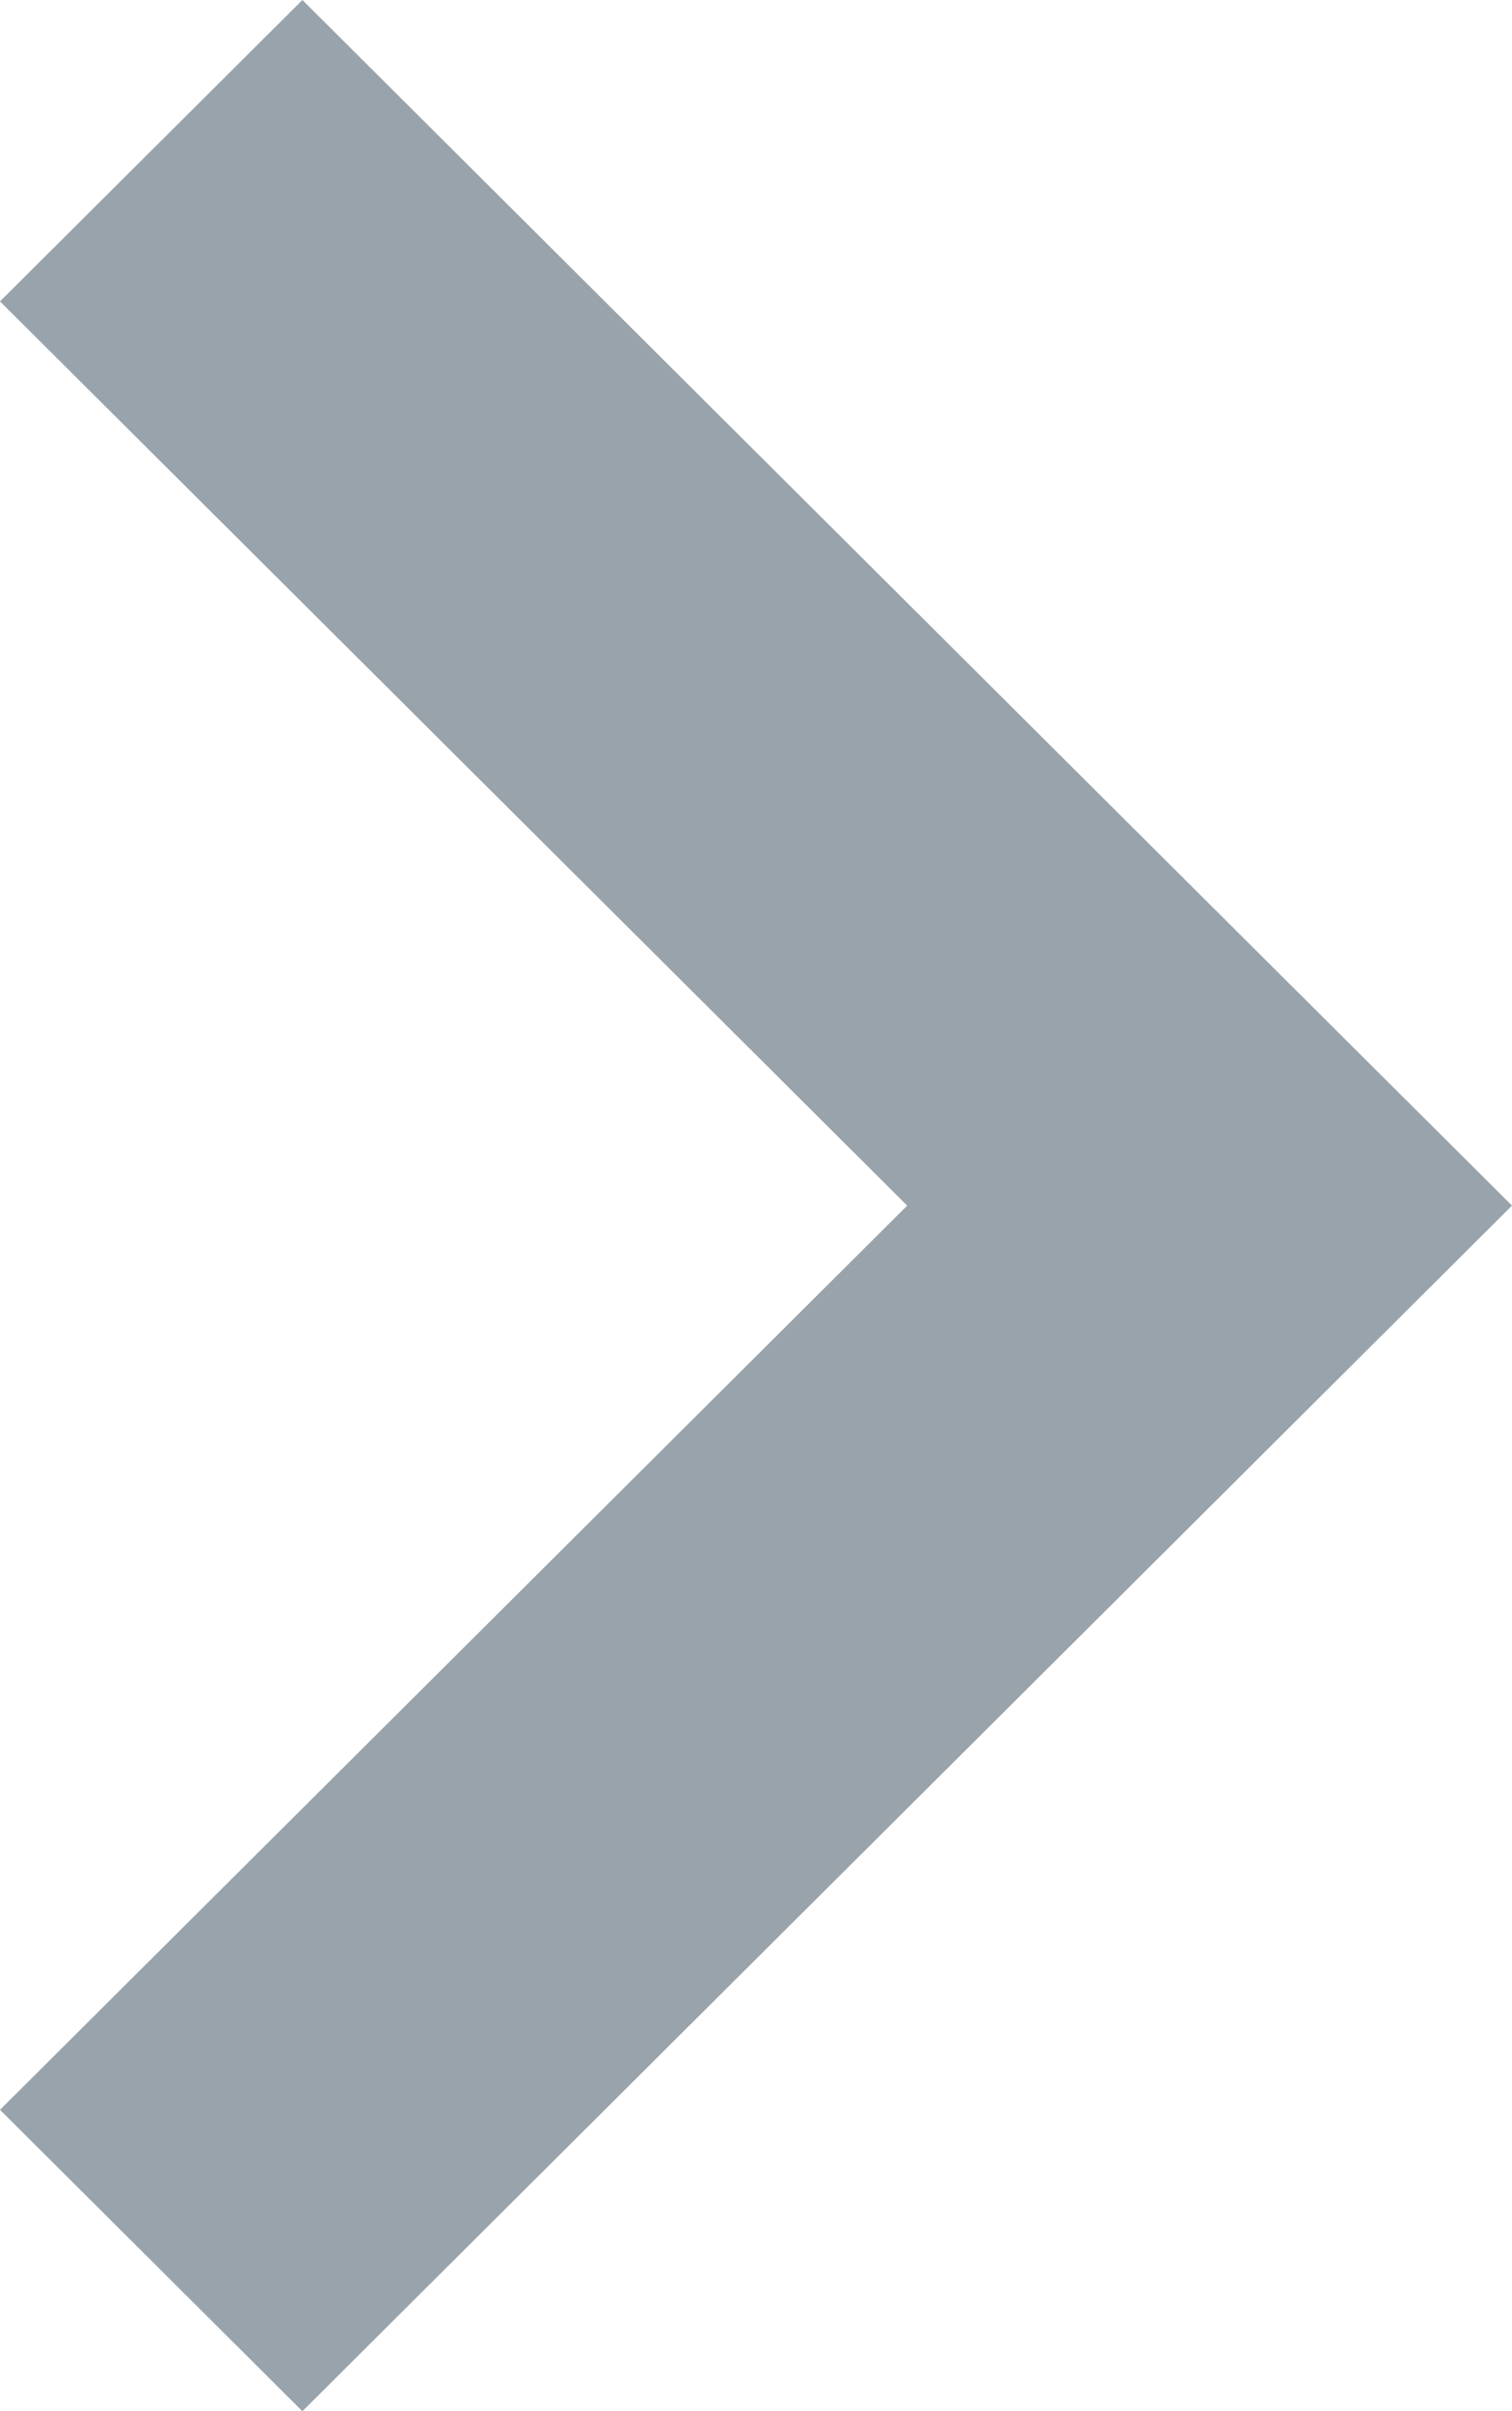 <svg width="32" height="51" viewBox="0 0 32 51" fill="none" xmlns="http://www.w3.org/2000/svg">
<path fill-rule="evenodd" clip-rule="evenodd" d="M6.4 -1.11901e-06L32 25.5L6.4 51L-4.32721e-08 44.625L19.2 25.5L1.62869e-06 6.375L6.4 -1.11901e-06Z" fill="#99A3AB"/>
</svg>
